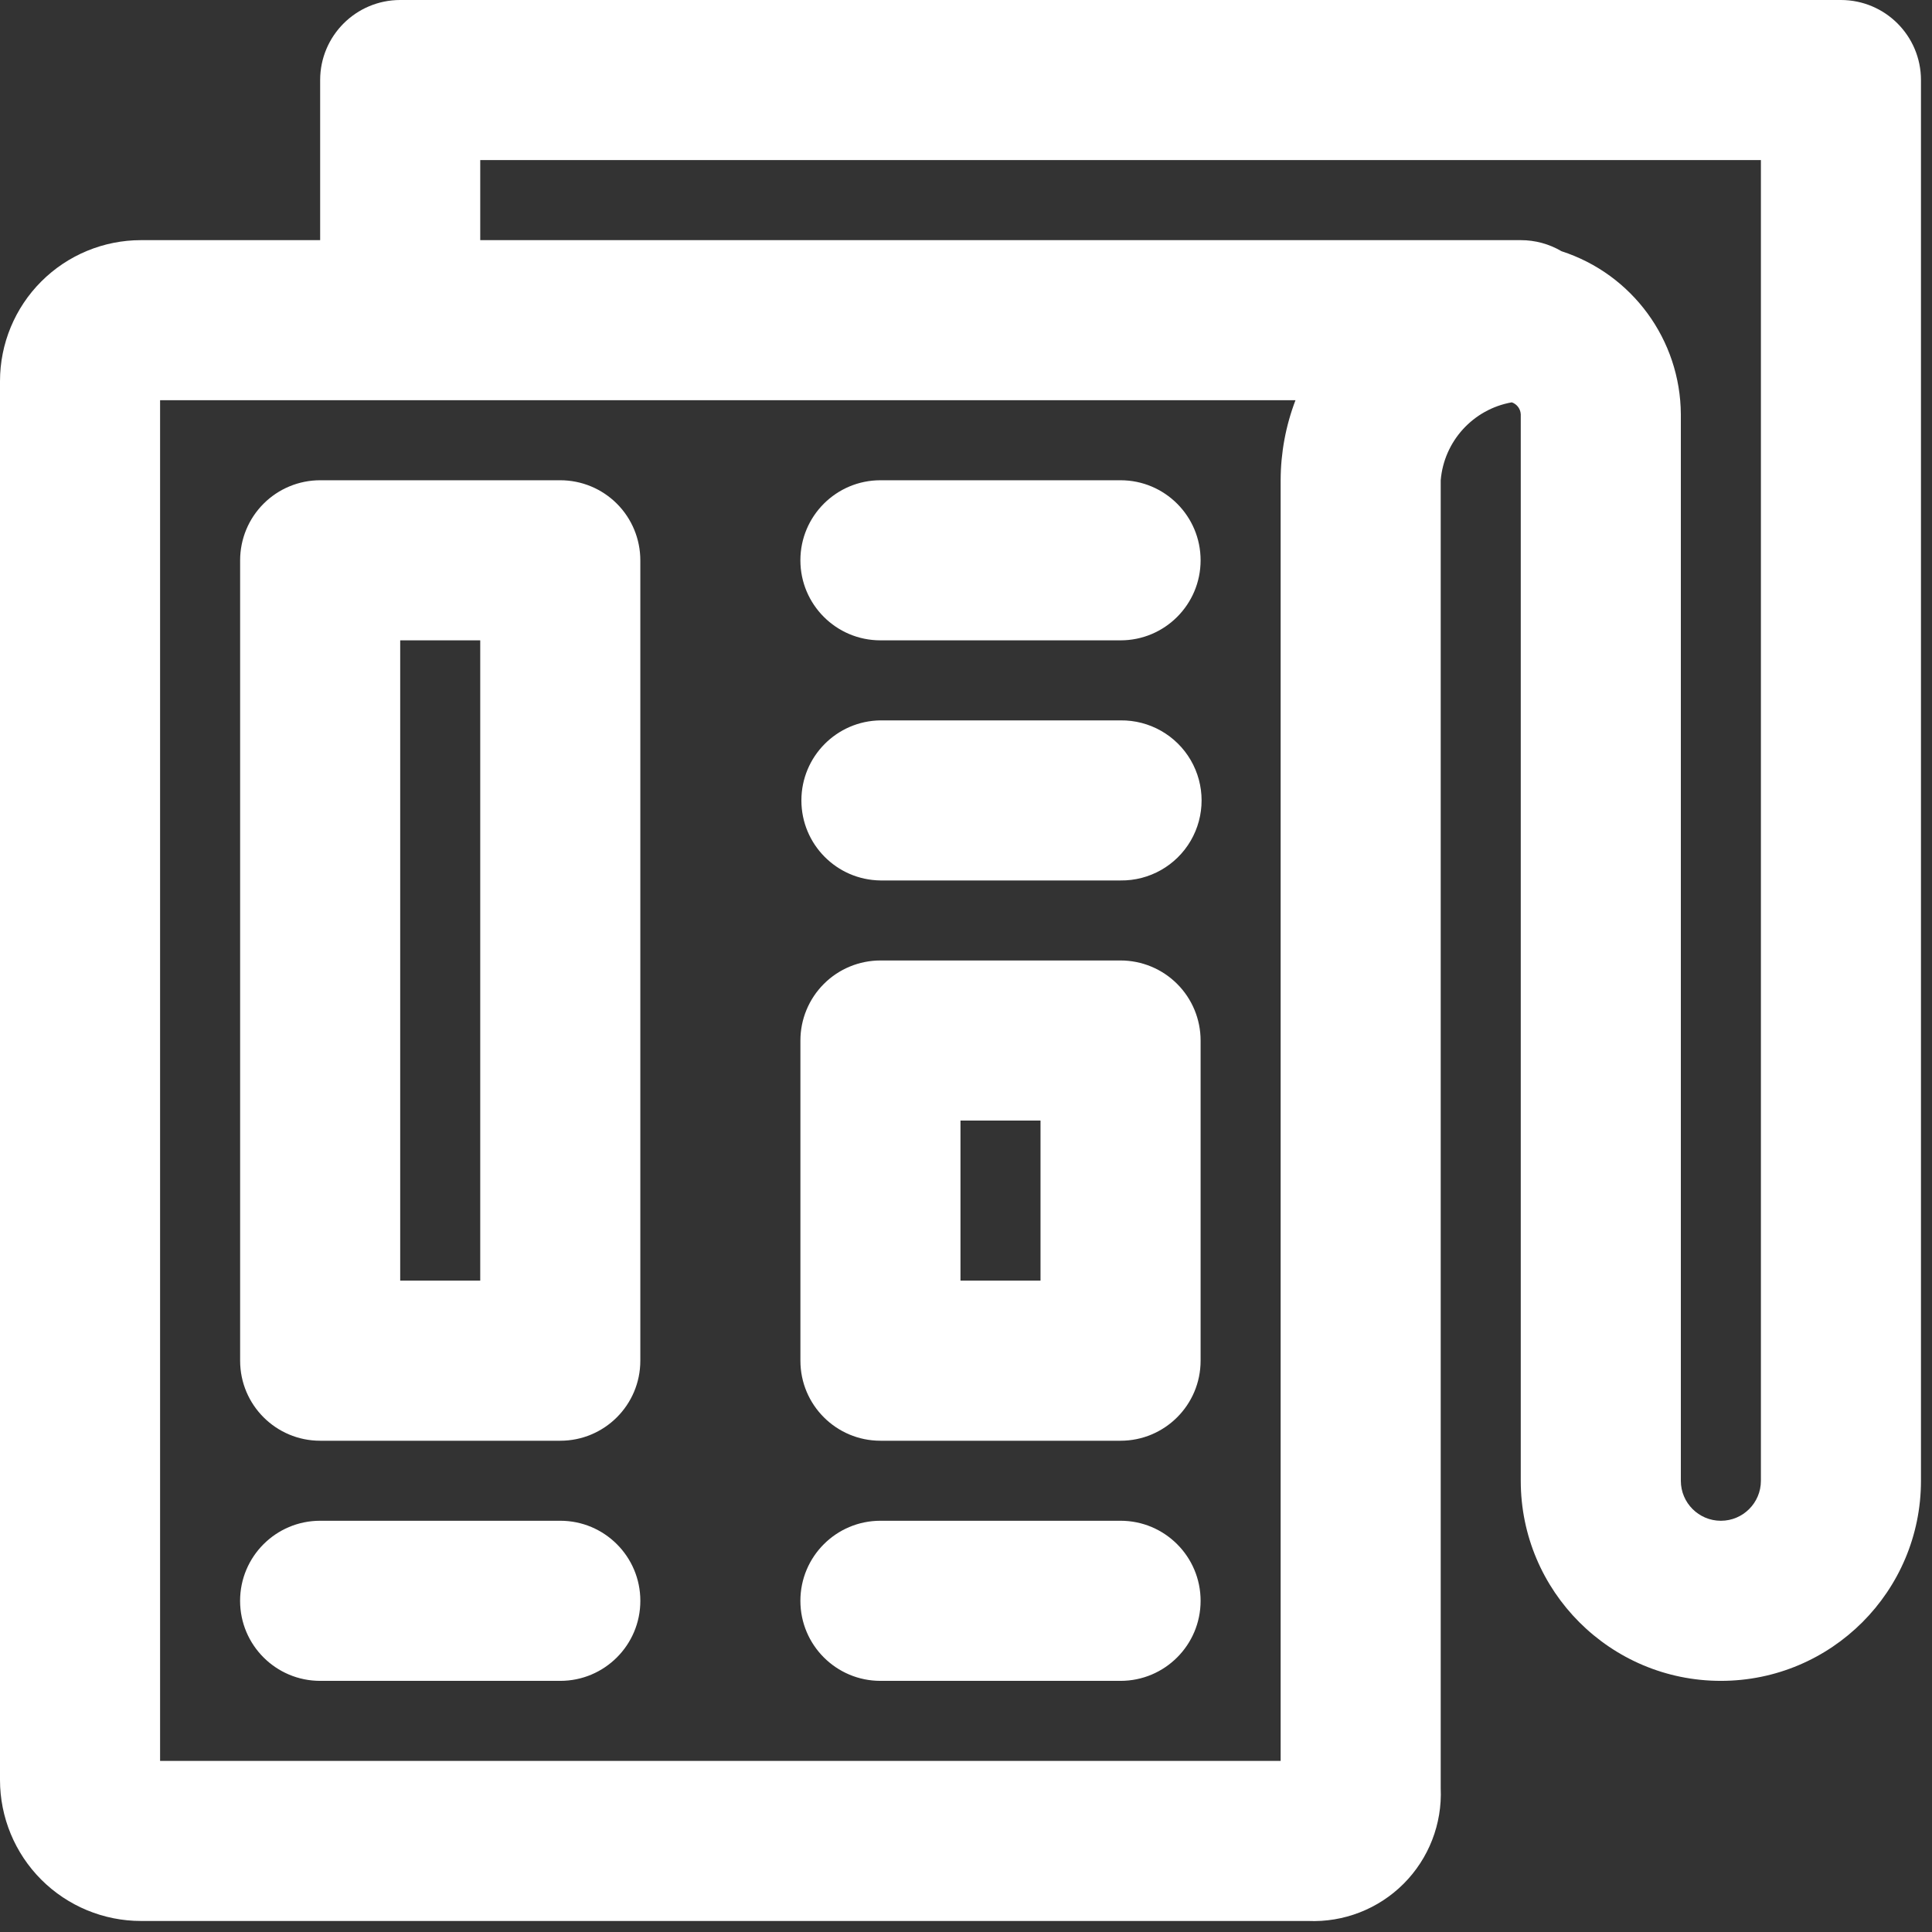 <?xml version="1.0" encoding="UTF-8"?>
<svg width="100px" height="100px" viewBox="0 0 100 100" version="1.1" xmlns="http://www.w3.org/2000/svg" xmlns:xlink="http://www.w3.org/1999/xlink">
    <rect x="0" y="0" width="100" height="100" fill="#333333" stroke="none"/>
    <!-- Generator: Sketch 51.3 (57544) - http://www.bohemiancoding.com/sketch -->
    <title>Shape</title>
    <desc>Created with Sketch.</desc>
    <defs></defs>
    <g id="Page-1" stroke="none" stroke-width="1" fill="none" fill-rule="evenodd">
        <g id="haberler" fill="#FFFFFF" fill-rule="nonzero">
            <path d="M45.571,87.001 L58,87.001 C60.288,87.001 62.143,85.146 62.143,82.858 C62.143,80.569 60.288,78.714 58,78.714 L45.571,78.714 C43.283,78.714 41.428,80.569 41.428,82.858 C41.428,85.146 43.283,87.001 45.571,87.001 Z M45.571,33.144 L58,33.144 C60.288,33.144 62.143,31.289 62.143,29.001 C62.143,26.713 60.288,24.858 58,24.858 L45.571,24.858 C43.283,24.858 41.428,26.713 41.428,29.001 C41.428,31.289 43.283,33.144 45.571,33.144 Z M45.571,45.572 L58,45.572 C59.492,45.591 60.879,44.805 61.631,43.516 C62.382,42.227 62.382,40.633 61.631,39.343 C60.879,38.054 59.492,37.269 58,37.287 L45.571,37.287 C43.303,37.315 41.48,39.162 41.48,41.43 C41.48,43.698 43.303,45.544 45.571,45.572 Z M16.571,87.001 L29,87.001 C31.289,87.001 33.144,85.146 33.144,82.858 C33.144,80.569 31.289,78.714 29,78.714 L16.571,78.714 C14.282,78.714 12.427,80.569 12.427,82.858 C12.427,85.146 14.282,87.001 16.571,87.001 L16.571,87.001 Z M95.286,0 L20.714,0 C18.426,0.001 16.572,1.855 16.571,4.143 L16.571,12.43 L7.299,12.43 C5.363,12.43 3.507,13.199 2.138,14.568 C0.769,15.936 -0,17.793 0,19.729 L0,92.129 C-0,94.065 0.769,95.922 2.137,97.291 C3.506,98.66 5.363,99.429 7.299,99.429 L67.703,99.429 C69.548,99.509 71.342,98.811 72.648,97.506 C73.954,96.2 74.651,94.406 74.571,92.561 L74.571,24.858 C74.741,22.835 76.251,21.179 78.25,20.825 C78.517,20.917 78.7,21.162 78.714,21.444 L78.714,76.644 C78.714,82.364 83.351,87.001 89.072,87.001 C94.792,87.001 99.429,82.364 99.429,76.644 L99.429,4.143 C99.428,1.855 97.574,0.001 95.286,0 Z M66.286,24.858 L66.286,91.143 L8.286,91.143 L8.286,20.715 L67.054,20.715 C66.549,22.038 66.289,23.442 66.286,24.858 Z M91.144,76.644 C91.144,77.788 90.216,78.715 89.072,78.715 C87.928,78.715 87,77.788 87,76.644 L87,21.444 C86.978,17.593 84.489,14.191 80.826,13.004 C80.186,12.627 79.457,12.429 78.714,12.43 L24.857,12.43 L24.857,8.286 L91.144,8.286 L91.144,76.644 Z M16.571,74.572 L29,74.572 C31.288,74.572 33.143,72.718 33.143,70.43 L33.143,29.001 C33.143,27.902 32.707,26.848 31.93,26.071 C31.153,25.294 30.099,24.858 29,24.858 L16.571,24.858 C15.472,24.858 14.418,25.295 13.642,26.072 C12.865,26.849 12.429,27.902 12.429,29.001 L12.429,70.43 C12.429,72.718 14.283,74.572 16.571,74.572 L16.571,74.572 Z M20.714,33.144 L24.857,33.144 L24.857,66.286 L20.714,66.286 L20.714,33.144 Z M45.571,74.572 L58,74.572 C60.288,74.572 62.143,72.718 62.143,70.43 L62.143,53.859 C62.144,52.759 61.707,51.705 60.93,50.928 C60.153,50.151 59.099,49.714 58,49.714 L45.571,49.714 C44.472,49.714 43.418,50.151 42.642,50.928 C41.865,51.706 41.428,52.76 41.429,53.859 L41.429,70.43 C41.429,72.718 43.283,74.572 45.571,74.572 L45.571,74.572 Z M49.714,58.001 L53.857,58.001 L53.857,66.286 L49.714,66.286 L49.714,58.001 Z" id="Shape"></path>
        </g>
    </g>
</svg>